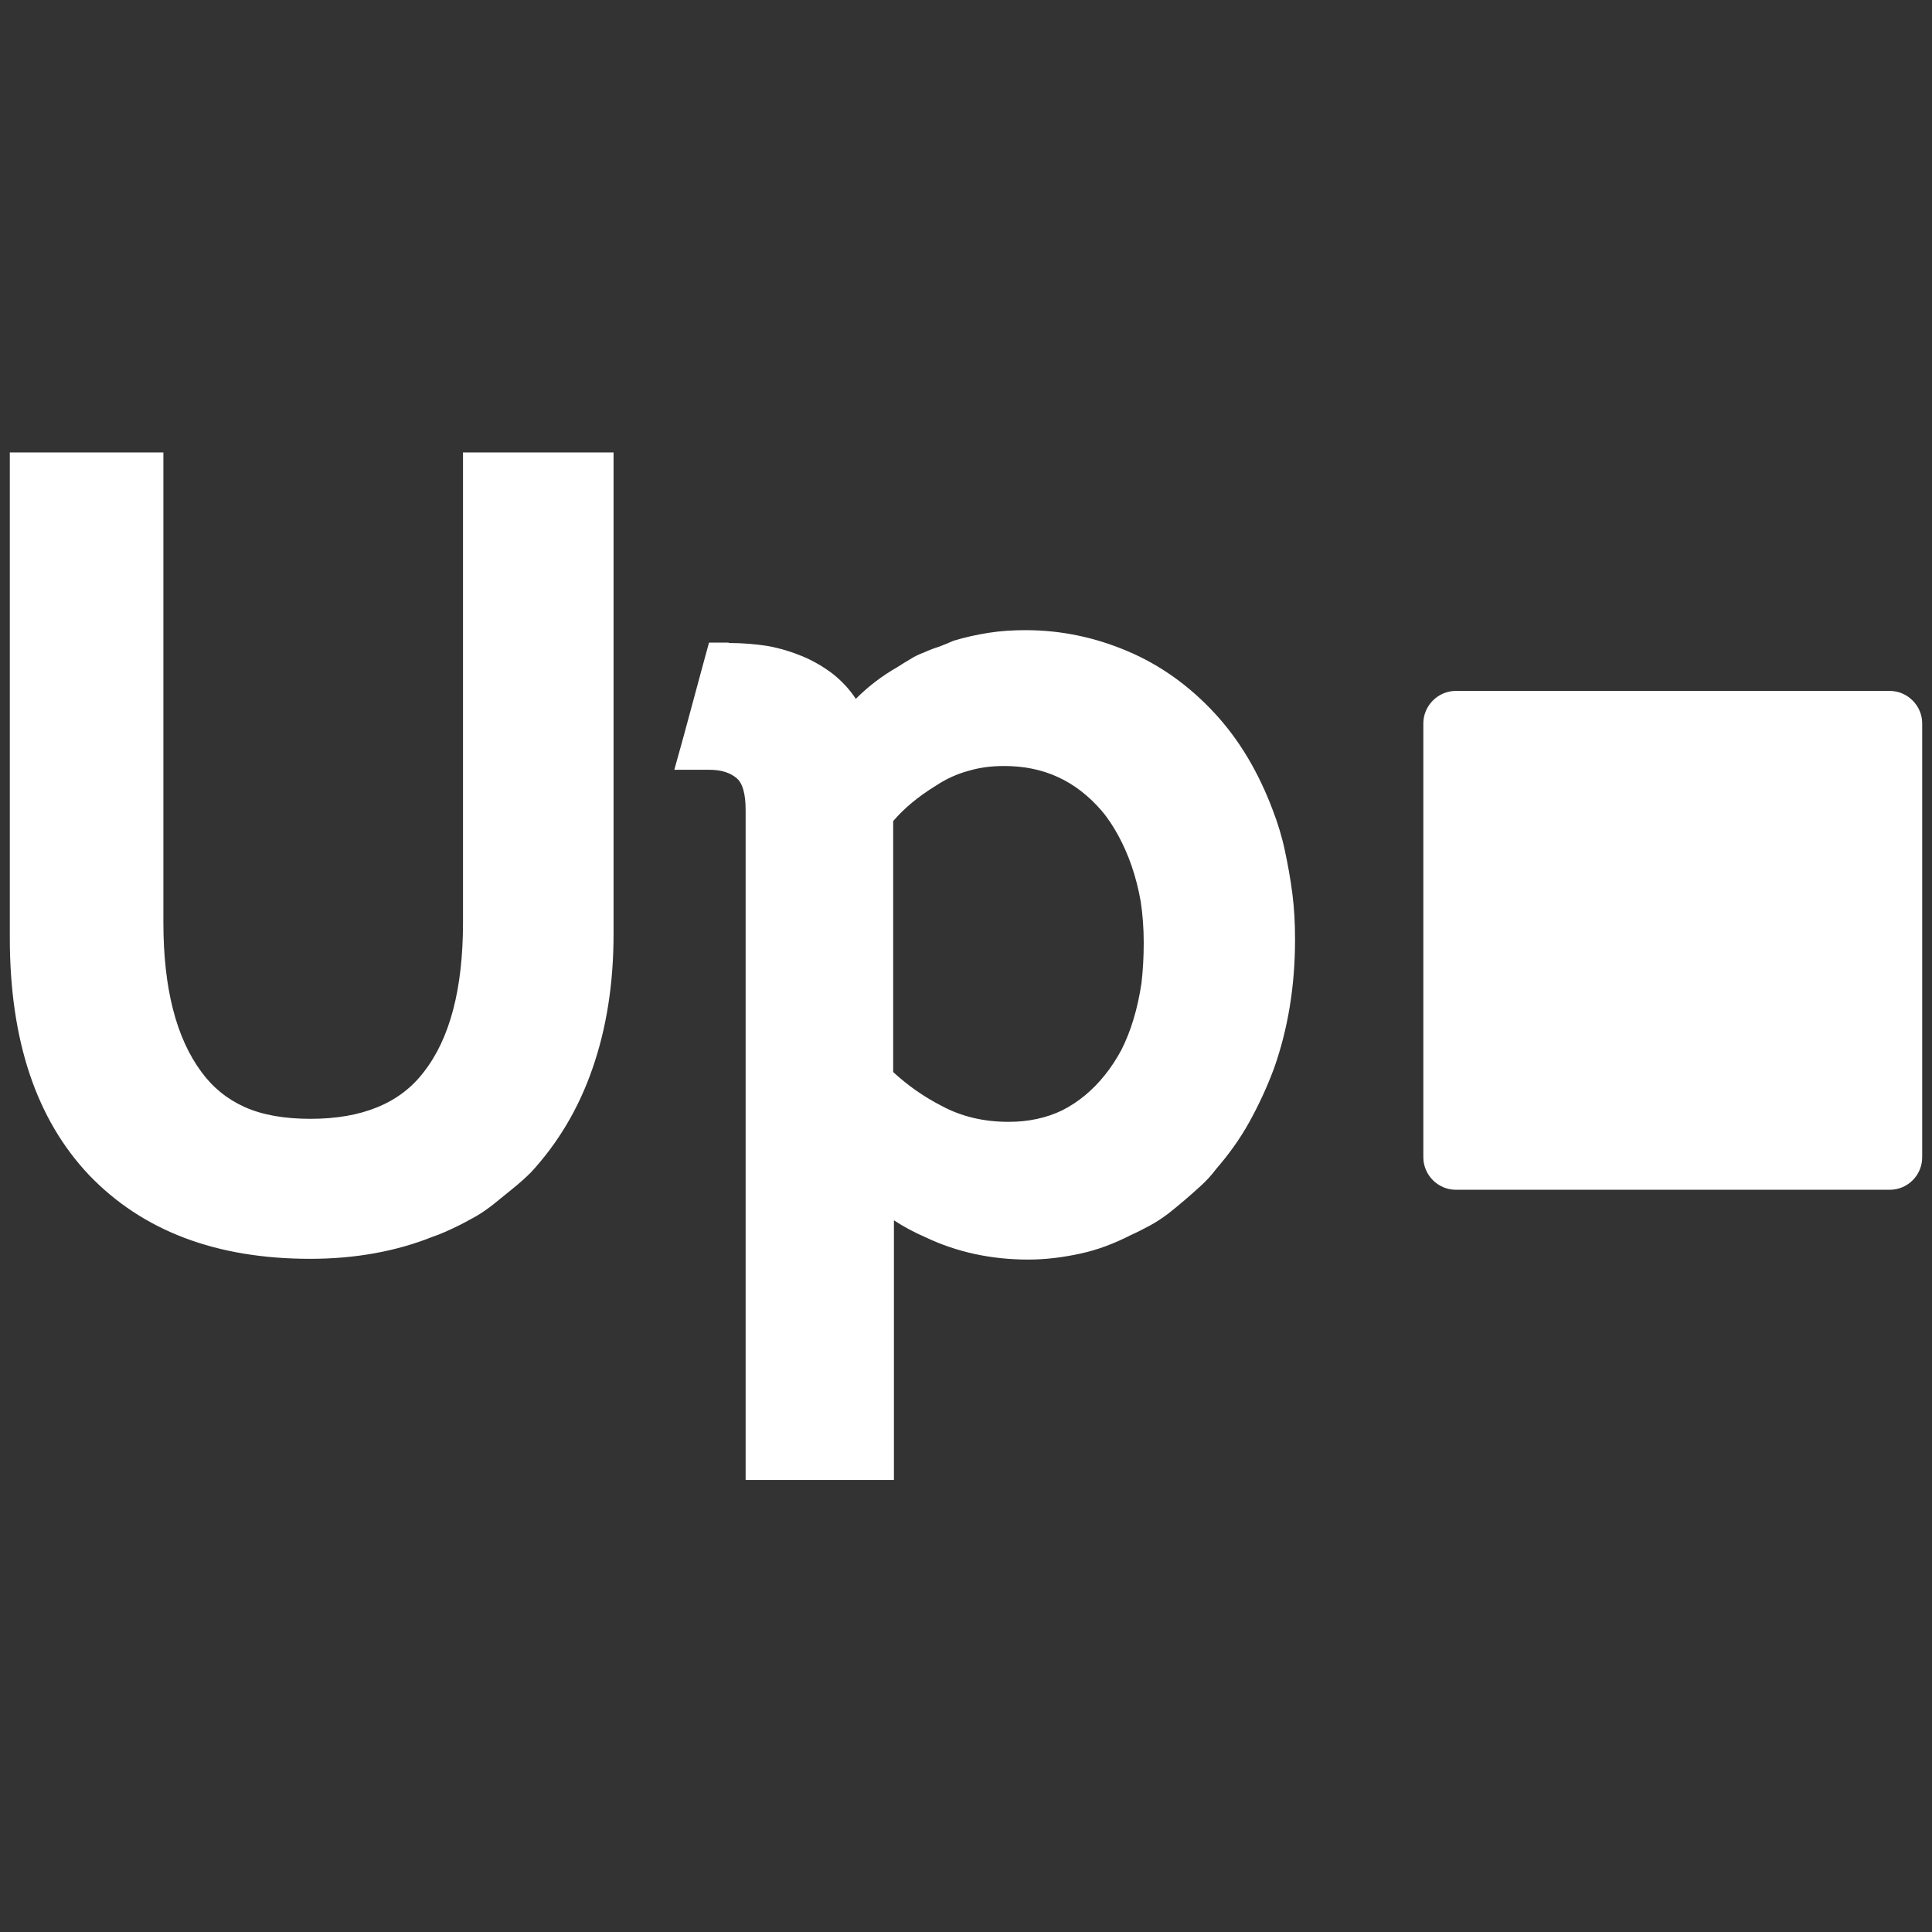 <?xml version="1.0" encoding="utf-8"?>
<!-- Generator: Adobe Illustrator 28.2.0, SVG Export Plug-In . SVG Version: 6.00 Build 0)  -->
<svg version="1.1" id="Layer_1" xmlns="http://www.w3.org/2000/svg" xmlns:xlink="http://www.w3.org/1999/xlink" x="0px" y="0px"
	 viewBox="0 0 512 512" style="enable-background:new 0 0 512 512;" xml:space="preserve">
<rect x="0" y="0" width="512" height="512" fill="#333333" stroke="none"/>
<style type="text/css">
	.st0{fill:#FFFFFF;}
</style>
<path class="st0" d="M500.8,315.3h-115c-4.7,0-8.6-3.9-8.6-8.6v-115c0-4.7,3.9-8.6,8.6-8.6h115c4.7,0,8.6,3.9,8.6,8.6v115
	C509.4,311.4,505.6,315.3,500.8,315.3z M129.7,119.9h32.9v127.7c0,13.1-1.9,25-5.6,35.6c-3.7,10.7-9.2,19.8-16.3,27.5
	c-1.5,1.5-3.1,2.9-4.7,4.2c-1.6,1.3-3.2,2.6-4.8,3.9s-3.3,2.5-5,3.5c-1.8,1-3.6,2-5.5,2.9s-3.8,1.8-5.9,2.5
	c-9.7,3.9-20.6,5.9-32.6,5.9c-24.9,0-44.4-7.4-58.6-22.2c-14-14.8-21-35.7-21-62.9V119.9h40.7v124.6c0,17.4,3.4,30.6,10.1,39.6
	c3,4.1,6.8,7.2,11.5,9.3c4.7,2.1,10.5,3.1,17.4,3.1c13.6,0,23.7-4.1,30-12.4c6.9-8.8,10.4-22,10.4-39.6V119.9H129.7z M193.1,170.4
	c3.7,0,7.2,0.3,10.4,0.8c3.2,0.6,6.2,1.5,9.1,2.7c2.9,1.2,5.6,2.8,8,4.6c2.4,1.9,4.5,4.1,6.2,6.7c3.2-3.2,6.8-6,11-8.4
	c1.1-0.7,2.2-1.4,3.4-2.1c1.1-0.7,2.3-1.3,3.7-1.8c1.3-0.6,2.6-1.1,3.9-1.5c1.3-0.5,2.6-1,3.9-1.6c3-0.9,6.1-1.6,9.3-2.1
	c3.2-0.5,6.4-0.7,9.8-0.7c9.4,0,18.4,1.9,27.1,5.6c8.7,3.7,16.3,9.2,22.9,16.3s11.7,15.7,15.5,25.8c1.3,3.4,2.4,6.9,3.2,10.7
	c0.8,3.7,1.5,7.6,2,11.5s0.7,7.9,0.7,12.1c0,12.4-1.9,23.8-5.6,34.2c-1.9,5.1-4.1,9.8-6.6,14.3s-5.5,8.6-8.8,12.4
	c-1.1,1.5-2.4,2.9-3.8,4.2c-1.4,1.3-2.9,2.6-4.4,3.9s-3,2.5-4.5,3.7c-1.5,1.1-3.1,2.2-4.8,3.1c-1.7,0.9-3.4,1.8-5,2.5
	c-4.3,2.2-8.7,3.9-13.3,4.9c-4.6,1-9.2,1.6-13.9,1.6c-9.9,0-19-2-27.2-5.9c-3-1.3-5.8-2.8-8.4-4.5v68.8h-39.3V214.7
	c0-4.3-0.8-7.1-2.3-8.4c-1.7-1.5-4.1-2.3-7.3-2.3h-9.3l2.5-9l5.3-19.6l1.4-5.1h5.2V170.4z M303.1,249.8c0-3.9-0.3-7.6-0.8-10.9
	c-0.6-3.4-1.4-6.5-2.4-9.4s-2.2-5.6-3.5-8s-2.8-4.7-4.5-6.7c-3.4-3.9-7.2-6.9-11.6-8.9s-9.1-2.9-14.2-2.9c-3.4,0-6.5,0.4-9.5,1.3
	c-3,0.8-5.8,2.1-8.4,3.8c-4.9,3-8.7,6.2-11.5,9.5v66.5c3.9,3.6,8.2,6.6,12.9,9c5.2,2.8,11.1,4.2,17.7,4.2c5.2,0,10-1,14.3-3.1
	c4.3-2.2,8-5.3,11.2-9.3c1.7-2.1,3.1-4.3,4.4-6.7c1.2-2.4,2.3-5.1,3.2-8.1c0.9-3,1.6-6.2,2.1-9.5
	C302.9,257.1,303.1,253.6,303.1,249.8z"/>
</svg>
